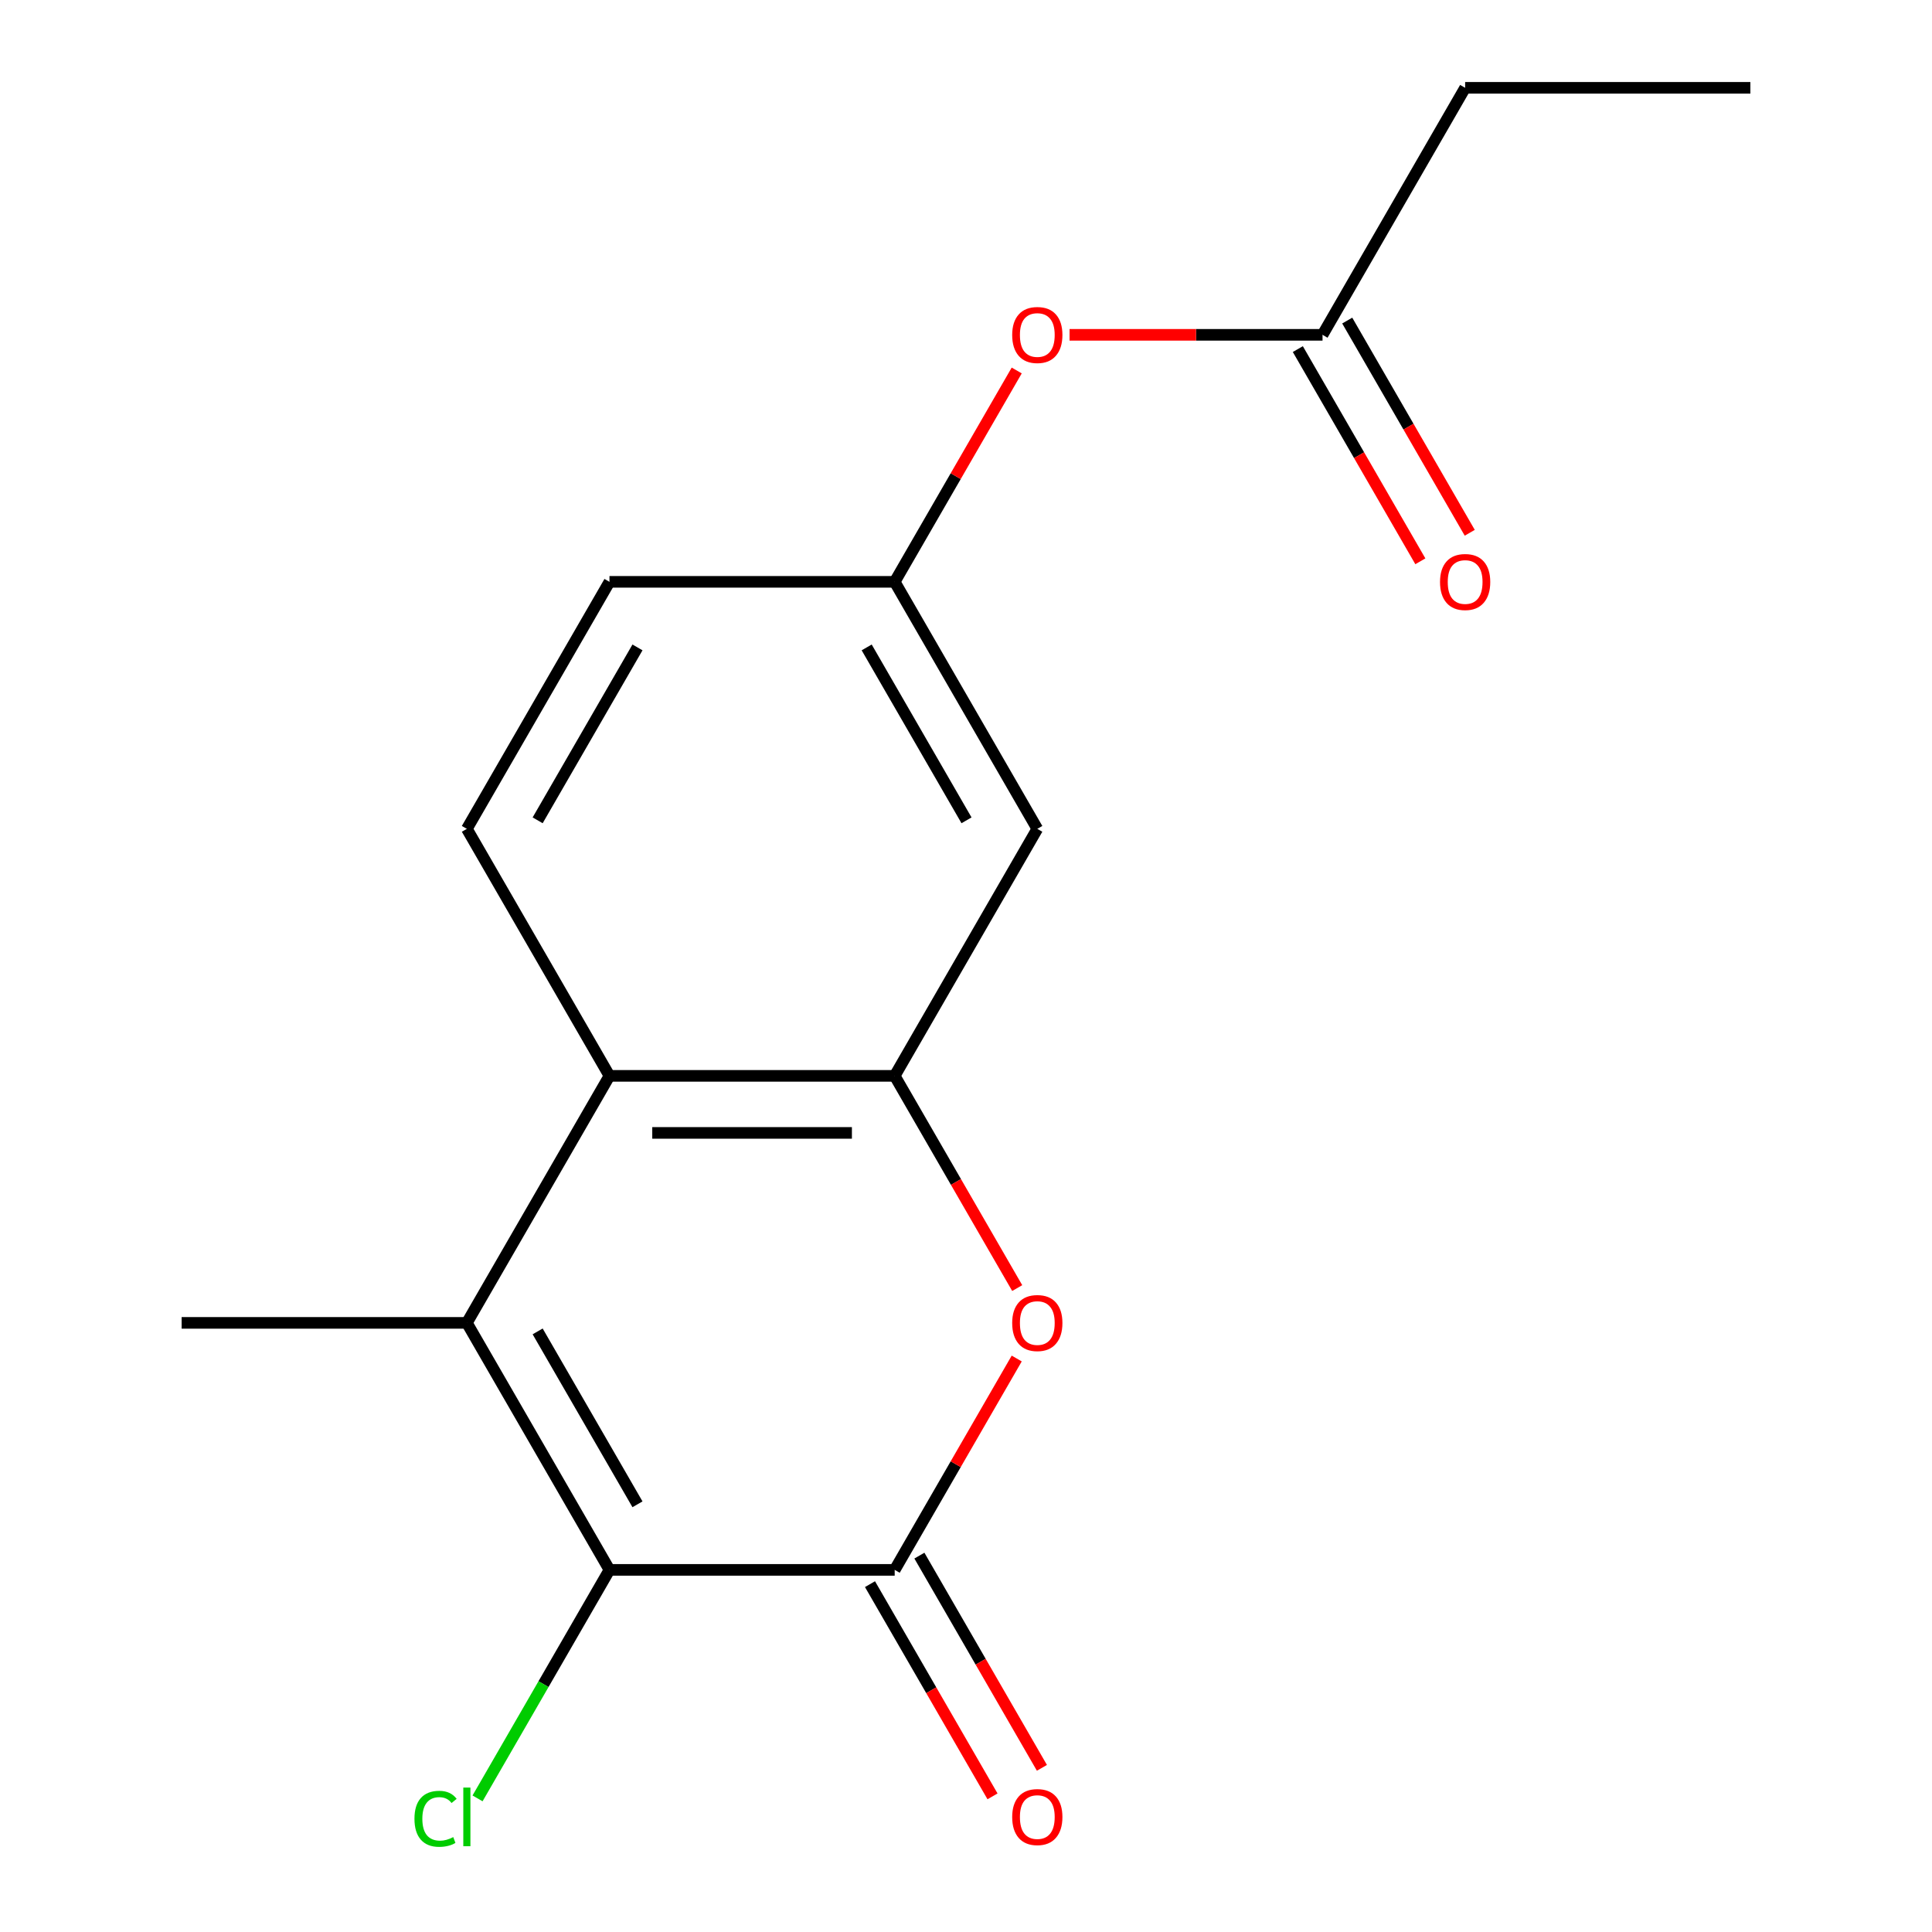 <?xml version='1.0' encoding='iso-8859-1'?>
<svg version='1.1' baseProfile='full'
              xmlns='http://www.w3.org/2000/svg'
                      xmlns:rdkit='http://www.rdkit.org/xml'
                      xmlns:xlink='http://www.w3.org/1999/xlink'
                  xml:space='preserve'
width='1000px' height='1000px' viewBox='0 0 1000 1000'>
<!-- END OF HEADER -->
<rect style='opacity:1.0;fill:#FFFFFF;stroke:none' width='1000' height='1000' x='0' y='0'> </rect>
<path class='bond-0' d='M 463.092,812.569 L 315.461,812.569' style='fill:none;fill-rule:evenodd;stroke:#000000;stroke-width:6px;stroke-linecap:butt;stroke-linejoin:miter;stroke-opacity:1' />
<path class='bond-3' d='M 463.092,812.569 L 494.674,757.868' style='fill:none;fill-rule:evenodd;stroke:#000000;stroke-width:6px;stroke-linecap:butt;stroke-linejoin:miter;stroke-opacity:1' />
<path class='bond-3' d='M 494.674,757.868 L 526.255,703.167' style='fill:none;fill-rule:evenodd;stroke:#FF0000;stroke-width:6px;stroke-linecap:butt;stroke-linejoin:miter;stroke-opacity:1' />
<path class='bond-8' d='M 450.307,819.951 L 482.015,874.871' style='fill:none;fill-rule:evenodd;stroke:#000000;stroke-width:6px;stroke-linecap:butt;stroke-linejoin:miter;stroke-opacity:1' />
<path class='bond-8' d='M 482.015,874.871 L 513.724,929.792' style='fill:none;fill-rule:evenodd;stroke:#FF0000;stroke-width:6px;stroke-linecap:butt;stroke-linejoin:miter;stroke-opacity:1' />
<path class='bond-8' d='M 475.877,805.188 L 507.586,860.108' style='fill:none;fill-rule:evenodd;stroke:#000000;stroke-width:6px;stroke-linecap:butt;stroke-linejoin:miter;stroke-opacity:1' />
<path class='bond-8' d='M 507.586,860.108 L 539.295,915.029' style='fill:none;fill-rule:evenodd;stroke:#FF0000;stroke-width:6px;stroke-linecap:butt;stroke-linejoin:miter;stroke-opacity:1' />
<path class='bond-1' d='M 315.461,812.569 L 241.645,684.717' style='fill:none;fill-rule:evenodd;stroke:#000000;stroke-width:6px;stroke-linecap:butt;stroke-linejoin:miter;stroke-opacity:1' />
<path class='bond-1' d='M 329.959,778.628 L 278.288,689.131' style='fill:none;fill-rule:evenodd;stroke:#000000;stroke-width:6px;stroke-linecap:butt;stroke-linejoin:miter;stroke-opacity:1' />
<path class='bond-11' d='M 315.461,812.569 L 281.318,871.706' style='fill:none;fill-rule:evenodd;stroke:#000000;stroke-width:6px;stroke-linecap:butt;stroke-linejoin:miter;stroke-opacity:1' />
<path class='bond-11' d='M 281.318,871.706 L 247.176,930.842' style='fill:none;fill-rule:evenodd;stroke:#00CC00;stroke-width:6px;stroke-linecap:butt;stroke-linejoin:miter;stroke-opacity:1' />
<path class='bond-14' d='M 241.645,684.717 L 94.014,684.717' style='fill:none;fill-rule:evenodd;stroke:#000000;stroke-width:6px;stroke-linecap:butt;stroke-linejoin:miter;stroke-opacity:1' />
<path class='bond-17' d='M 241.645,684.717 L 315.461,556.864' style='fill:none;fill-rule:evenodd;stroke:#000000;stroke-width:6px;stroke-linecap:butt;stroke-linejoin:miter;stroke-opacity:1' />
<path class='bond-2' d='M 463.092,556.864 L 494.801,611.785' style='fill:none;fill-rule:evenodd;stroke:#000000;stroke-width:6px;stroke-linecap:butt;stroke-linejoin:miter;stroke-opacity:1' />
<path class='bond-2' d='M 494.801,611.785 L 526.509,666.706' style='fill:none;fill-rule:evenodd;stroke:#FF0000;stroke-width:6px;stroke-linecap:butt;stroke-linejoin:miter;stroke-opacity:1' />
<path class='bond-4' d='M 463.092,556.864 L 315.461,556.864' style='fill:none;fill-rule:evenodd;stroke:#000000;stroke-width:6px;stroke-linecap:butt;stroke-linejoin:miter;stroke-opacity:1' />
<path class='bond-4' d='M 440.947,586.391 L 337.606,586.391' style='fill:none;fill-rule:evenodd;stroke:#000000;stroke-width:6px;stroke-linecap:butt;stroke-linejoin:miter;stroke-opacity:1' />
<path class='bond-5' d='M 463.092,556.864 L 536.908,429.012' style='fill:none;fill-rule:evenodd;stroke:#000000;stroke-width:6px;stroke-linecap:butt;stroke-linejoin:miter;stroke-opacity:1' />
<path class='bond-6' d='M 315.461,556.864 L 241.645,429.012' style='fill:none;fill-rule:evenodd;stroke:#000000;stroke-width:6px;stroke-linecap:butt;stroke-linejoin:miter;stroke-opacity:1' />
<path class='bond-9' d='M 536.908,429.012 L 463.092,301.159' style='fill:none;fill-rule:evenodd;stroke:#000000;stroke-width:6px;stroke-linecap:butt;stroke-linejoin:miter;stroke-opacity:1' />
<path class='bond-9' d='M 500.265,424.597 L 448.594,335.1' style='fill:none;fill-rule:evenodd;stroke:#000000;stroke-width:6px;stroke-linecap:butt;stroke-linejoin:miter;stroke-opacity:1' />
<path class='bond-18' d='M 241.645,429.012 L 315.461,301.159' style='fill:none;fill-rule:evenodd;stroke:#000000;stroke-width:6px;stroke-linecap:butt;stroke-linejoin:miter;stroke-opacity:1' />
<path class='bond-18' d='M 278.288,424.597 L 329.959,335.1' style='fill:none;fill-rule:evenodd;stroke:#000000;stroke-width:6px;stroke-linecap:butt;stroke-linejoin:miter;stroke-opacity:1' />
<path class='bond-7' d='M 684.539,173.307 L 619.069,173.307' style='fill:none;fill-rule:evenodd;stroke:#000000;stroke-width:6px;stroke-linecap:butt;stroke-linejoin:miter;stroke-opacity:1' />
<path class='bond-7' d='M 619.069,173.307 L 553.599,173.307' style='fill:none;fill-rule:evenodd;stroke:#FF0000;stroke-width:6px;stroke-linecap:butt;stroke-linejoin:miter;stroke-opacity:1' />
<path class='bond-12' d='M 671.754,180.689 L 703.462,235.609' style='fill:none;fill-rule:evenodd;stroke:#000000;stroke-width:6px;stroke-linecap:butt;stroke-linejoin:miter;stroke-opacity:1' />
<path class='bond-12' d='M 703.462,235.609 L 735.171,290.53' style='fill:none;fill-rule:evenodd;stroke:#FF0000;stroke-width:6px;stroke-linecap:butt;stroke-linejoin:miter;stroke-opacity:1' />
<path class='bond-12' d='M 697.324,165.925 L 729.033,220.846' style='fill:none;fill-rule:evenodd;stroke:#000000;stroke-width:6px;stroke-linecap:butt;stroke-linejoin:miter;stroke-opacity:1' />
<path class='bond-12' d='M 729.033,220.846 L 760.741,275.767' style='fill:none;fill-rule:evenodd;stroke:#FF0000;stroke-width:6px;stroke-linecap:butt;stroke-linejoin:miter;stroke-opacity:1' />
<path class='bond-15' d='M 684.539,173.307 L 758.355,45.455' style='fill:none;fill-rule:evenodd;stroke:#000000;stroke-width:6px;stroke-linecap:butt;stroke-linejoin:miter;stroke-opacity:1' />
<path class='bond-10' d='M 463.092,301.159 L 494.674,246.459' style='fill:none;fill-rule:evenodd;stroke:#000000;stroke-width:6px;stroke-linecap:butt;stroke-linejoin:miter;stroke-opacity:1' />
<path class='bond-10' d='M 494.674,246.459 L 526.255,191.758' style='fill:none;fill-rule:evenodd;stroke:#FF0000;stroke-width:6px;stroke-linecap:butt;stroke-linejoin:miter;stroke-opacity:1' />
<path class='bond-13' d='M 463.092,301.159 L 315.461,301.159' style='fill:none;fill-rule:evenodd;stroke:#000000;stroke-width:6px;stroke-linecap:butt;stroke-linejoin:miter;stroke-opacity:1' />
<path class='bond-16' d='M 758.355,45.455 L 905.986,45.455' style='fill:none;fill-rule:evenodd;stroke:#000000;stroke-width:6px;stroke-linecap:butt;stroke-linejoin:miter;stroke-opacity:1' />
<path  class='atom-4' d='M 523.908 684.797
Q 523.908 677.997, 527.268 674.197
Q 530.628 670.397, 536.908 670.397
Q 543.188 670.397, 546.548 674.197
Q 549.908 677.997, 549.908 684.797
Q 549.908 691.677, 546.508 695.597
Q 543.108 699.477, 536.908 699.477
Q 530.668 699.477, 527.268 695.597
Q 523.908 691.717, 523.908 684.797
M 536.908 696.277
Q 541.228 696.277, 543.548 693.397
Q 545.908 690.477, 545.908 684.797
Q 545.908 679.237, 543.548 676.437
Q 541.228 673.597, 536.908 673.597
Q 532.588 673.597, 530.228 676.397
Q 527.908 679.197, 527.908 684.797
Q 527.908 690.517, 530.228 693.397
Q 532.588 696.277, 536.908 696.277
' fill='#FF0000'/>
<path  class='atom-9' d='M 523.908 940.502
Q 523.908 933.702, 527.268 929.902
Q 530.628 926.102, 536.908 926.102
Q 543.188 926.102, 546.548 929.902
Q 549.908 933.702, 549.908 940.502
Q 549.908 947.382, 546.508 951.302
Q 543.108 955.182, 536.908 955.182
Q 530.668 955.182, 527.268 951.302
Q 523.908 947.422, 523.908 940.502
M 536.908 951.982
Q 541.228 951.982, 543.548 949.102
Q 545.908 946.182, 545.908 940.502
Q 545.908 934.942, 543.548 932.142
Q 541.228 929.302, 536.908 929.302
Q 532.588 929.302, 530.228 932.102
Q 527.908 934.902, 527.908 940.502
Q 527.908 946.222, 530.228 949.102
Q 532.588 951.982, 536.908 951.982
' fill='#FF0000'/>
<path  class='atom-11' d='M 523.908 173.387
Q 523.908 166.587, 527.268 162.787
Q 530.628 158.987, 536.908 158.987
Q 543.188 158.987, 546.548 162.787
Q 549.908 166.587, 549.908 173.387
Q 549.908 180.267, 546.508 184.187
Q 543.108 188.067, 536.908 188.067
Q 530.668 188.067, 527.268 184.187
Q 523.908 180.307, 523.908 173.387
M 536.908 184.867
Q 541.228 184.867, 543.548 181.987
Q 545.908 179.067, 545.908 173.387
Q 545.908 167.827, 543.548 165.027
Q 541.228 162.187, 536.908 162.187
Q 532.588 162.187, 530.228 164.987
Q 527.908 167.787, 527.908 173.387
Q 527.908 179.107, 530.228 181.987
Q 532.588 184.867, 536.908 184.867
' fill='#FF0000'/>
<path  class='atom-12' d='M 214.525 941.402
Q 214.525 934.362, 217.805 930.682
Q 221.125 926.962, 227.405 926.962
Q 233.245 926.962, 236.365 931.082
L 233.725 933.242
Q 231.445 930.242, 227.405 930.242
Q 223.125 930.242, 220.845 933.122
Q 218.605 935.962, 218.605 941.402
Q 218.605 947.002, 220.925 949.882
Q 223.285 952.762, 227.845 952.762
Q 230.965 952.762, 234.605 950.882
L 235.725 953.882
Q 234.245 954.842, 232.005 955.402
Q 229.765 955.962, 227.285 955.962
Q 221.125 955.962, 217.805 952.202
Q 214.525 948.442, 214.525 941.402
' fill='#00CC00'/>
<path  class='atom-12' d='M 239.805 925.242
L 243.485 925.242
L 243.485 955.602
L 239.805 955.602
L 239.805 925.242
' fill='#00CC00'/>
<path  class='atom-13' d='M 745.355 301.239
Q 745.355 294.439, 748.715 290.639
Q 752.075 286.839, 758.355 286.839
Q 764.635 286.839, 767.995 290.639
Q 771.355 294.439, 771.355 301.239
Q 771.355 308.119, 767.955 312.039
Q 764.555 315.919, 758.355 315.919
Q 752.115 315.919, 748.715 312.039
Q 745.355 308.159, 745.355 301.239
M 758.355 312.719
Q 762.675 312.719, 764.995 309.839
Q 767.355 306.919, 767.355 301.239
Q 767.355 295.679, 764.995 292.879
Q 762.675 290.039, 758.355 290.039
Q 754.035 290.039, 751.675 292.839
Q 749.355 295.639, 749.355 301.239
Q 749.355 306.959, 751.675 309.839
Q 754.035 312.719, 758.355 312.719
' fill='#FF0000'/>
</svg>
